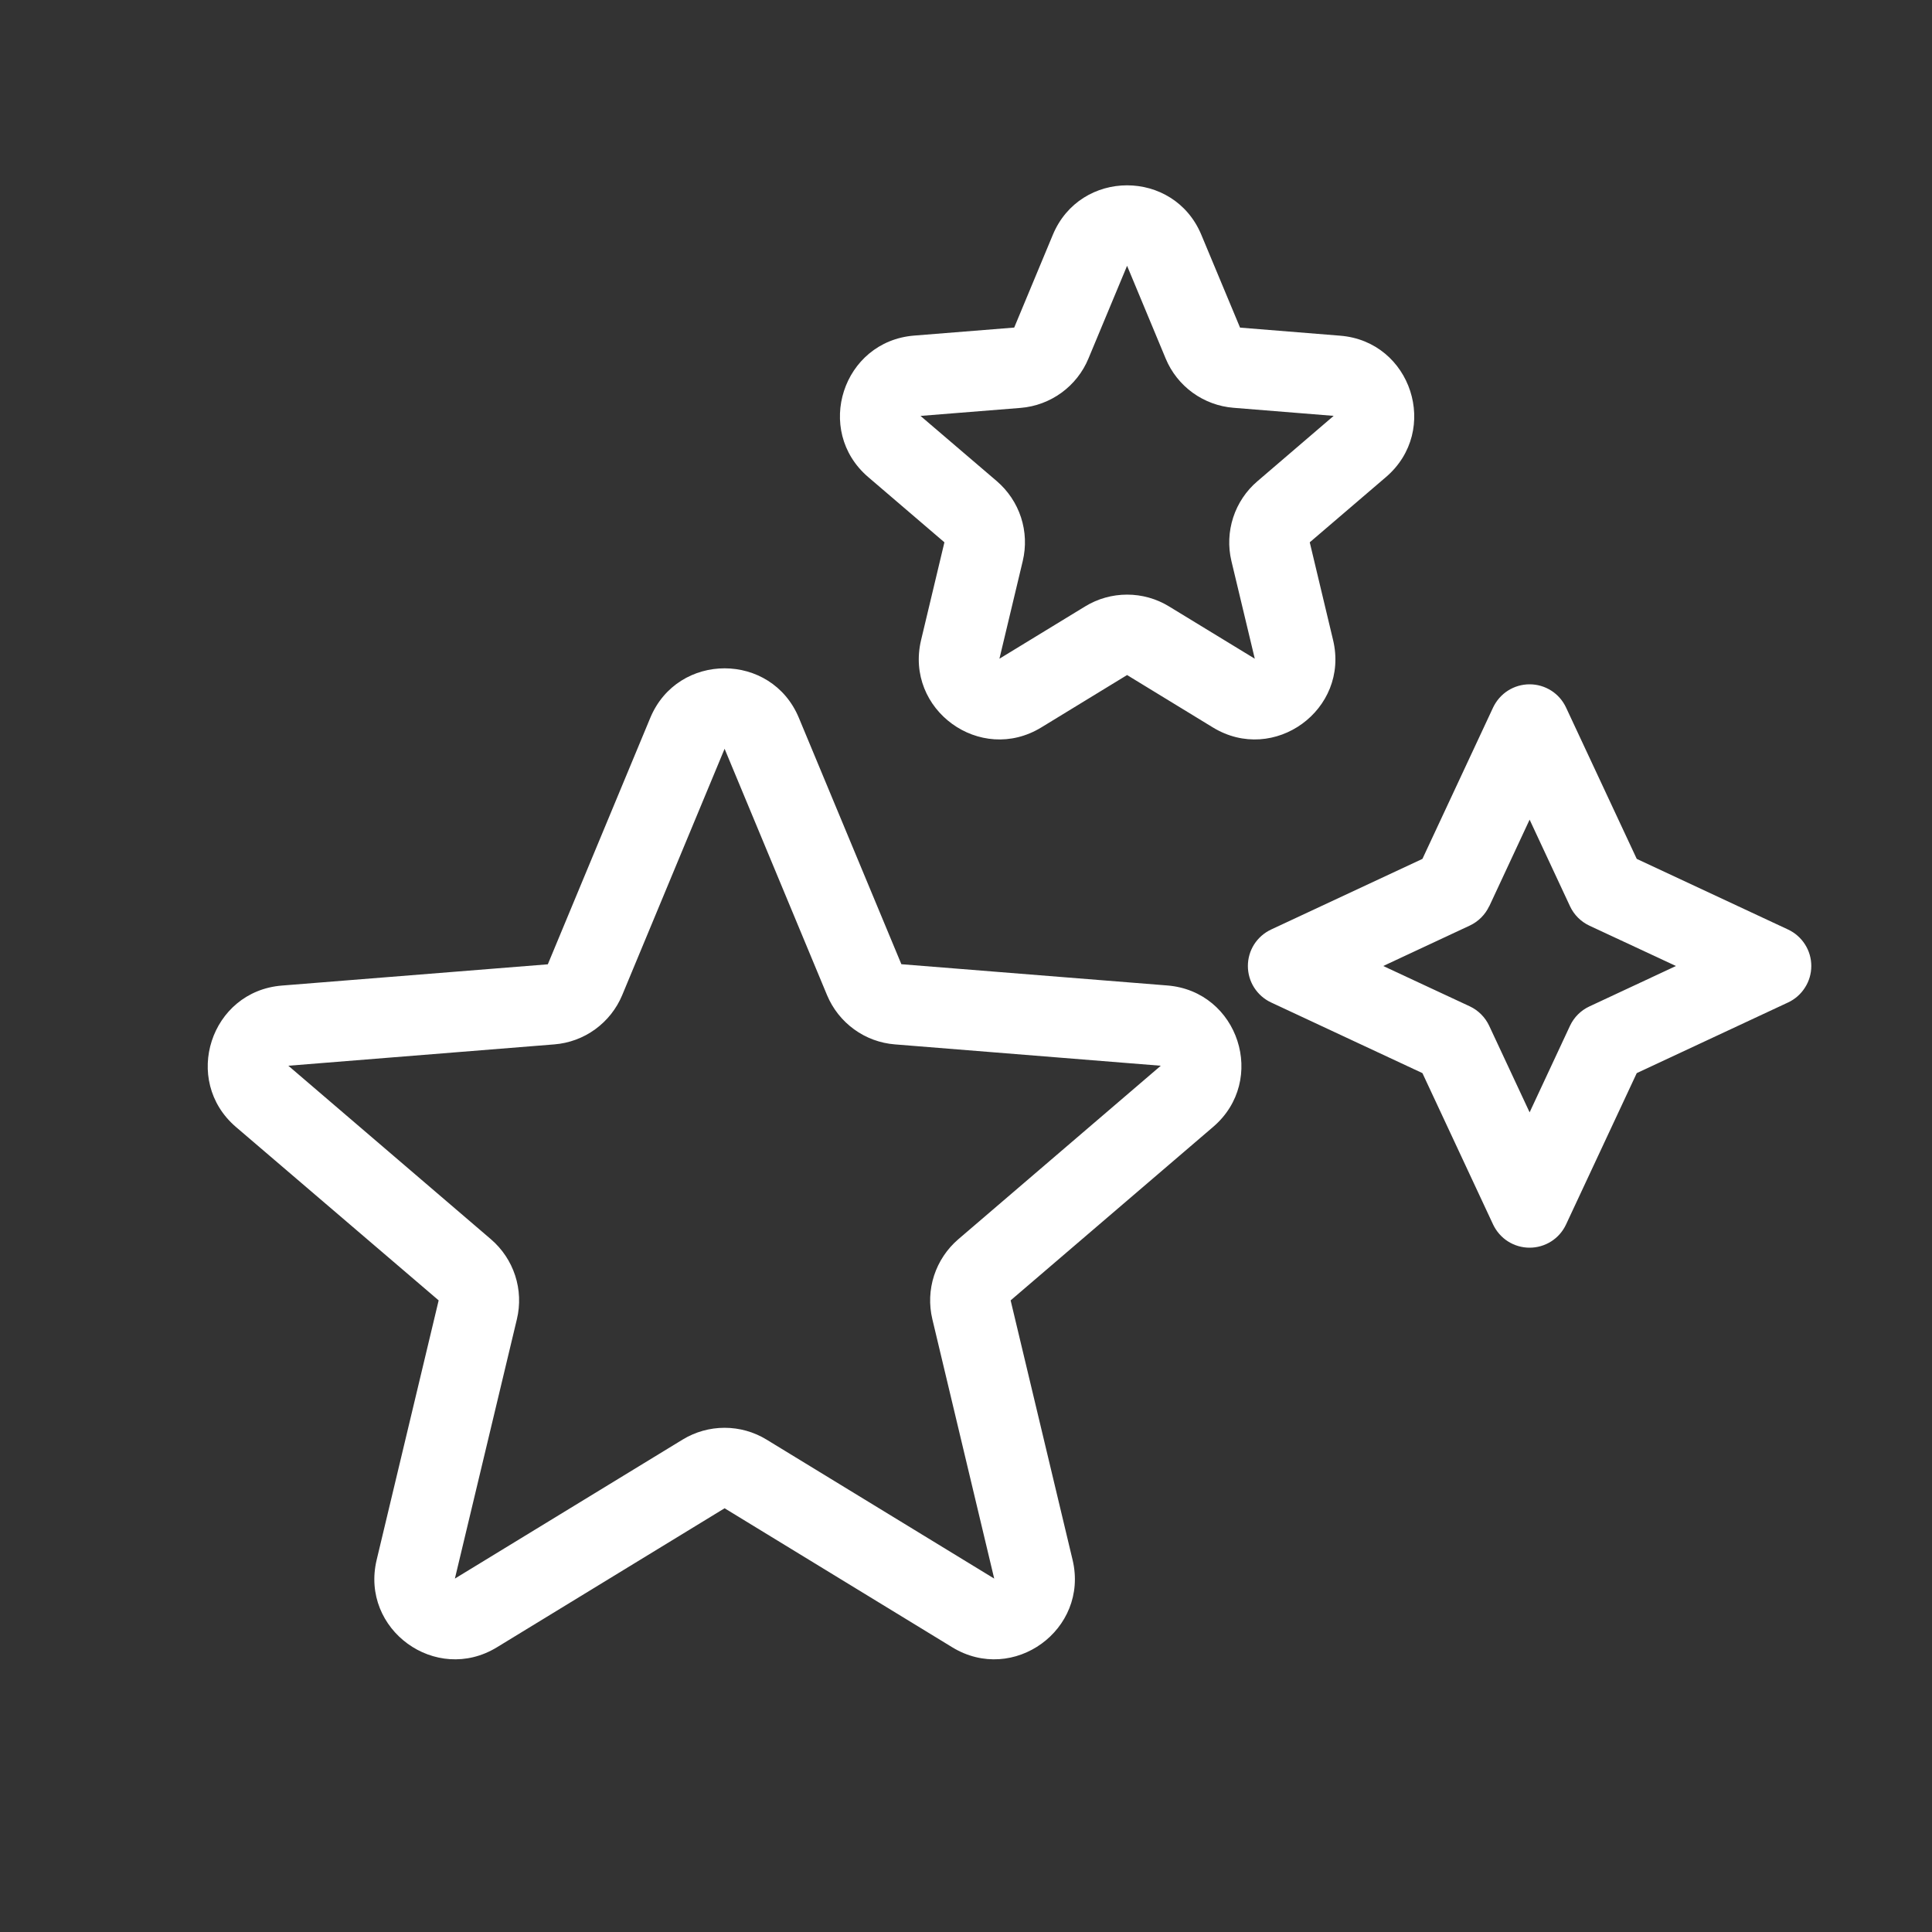 <svg xmlns="http://www.w3.org/2000/svg" width="40" height="40" viewBox="0 0 40 40" fill="none"><rect x="0" y="0" width="40" height="40" fill="#333333" stroke="none"/><path d="M21.797 4.863C22.365 3.495 24.305 3.495 24.873 4.863L25.674 6.783L27.745 6.95C29.222 7.066 29.822 8.912 28.695 9.877L27.117 11.228L27.6 13.252C27.944 14.693 26.375 15.833 25.11 15.06L23.335 13.976L21.56 15.06C20.295 15.833 18.727 14.693 19.07 13.252L19.553 11.228L17.975 9.877C16.849 8.912 17.447 7.068 18.925 6.948L20.998 6.782L21.797 4.863ZM24.134 7.423L23.335 5.503L22.535 7.423C22.418 7.706 22.224 7.951 21.977 8.131C21.729 8.311 21.437 8.42 21.132 8.445L19.058 8.611L20.637 9.961C20.87 10.161 21.044 10.421 21.139 10.712C21.234 11.004 21.246 11.316 21.175 11.615L20.692 13.638L22.467 12.555C22.728 12.395 23.029 12.311 23.335 12.311C23.642 12.311 23.942 12.395 24.203 12.555L25.979 13.638L25.495 11.615C25.424 11.317 25.437 11.005 25.532 10.713C25.627 10.422 25.8 10.162 26.034 9.963L27.612 8.61L25.54 8.443C25.235 8.419 24.942 8.311 24.693 8.131C24.445 7.951 24.251 7.706 24.134 7.423ZM13.463 14.863C14.032 13.495 15.972 13.495 16.54 14.863L18.662 19.963L24.167 20.403C25.645 20.521 26.244 22.366 25.117 23.331L20.924 26.923L22.207 32.297C22.549 33.738 20.98 34.878 19.715 34.105L15.002 31.227L10.289 34.105C9.023 34.878 7.455 33.738 7.798 32.297L9.082 26.923L4.885 23.333C3.76 22.368 4.358 20.523 5.837 20.405L11.342 19.965L13.463 14.863ZM17.123 20.603L15.002 15.503L12.882 20.603C12.764 20.886 12.57 21.131 12.322 21.311C12.074 21.491 11.781 21.599 11.475 21.623L5.97 22.065L10.165 25.658C10.398 25.858 10.571 26.118 10.666 26.409C10.761 26.701 10.773 27.013 10.702 27.311L9.418 32.683L14.133 29.805C14.395 29.645 14.695 29.561 15.002 29.561C15.308 29.561 15.609 29.645 15.87 29.805L20.584 32.683L19.303 27.311C19.232 27.013 19.244 26.701 19.339 26.409C19.434 26.118 19.607 25.858 19.84 25.658L24.033 22.065L18.529 21.623C18.223 21.599 17.93 21.491 17.683 21.311C17.435 21.131 17.241 20.886 17.123 20.603ZM32.423 14.648C32.356 14.505 32.25 14.383 32.116 14.298C31.982 14.213 31.827 14.168 31.669 14.168C31.51 14.168 31.355 14.213 31.221 14.298C31.087 14.383 30.981 14.505 30.913 14.648L29.45 17.782L26.317 19.245C26.173 19.312 26.052 19.419 25.966 19.552C25.881 19.686 25.836 19.841 25.836 20C25.836 20.158 25.881 20.314 25.966 20.447C26.052 20.581 26.173 20.688 26.317 20.755L29.45 22.218L30.913 25.352C30.981 25.495 31.087 25.617 31.221 25.702C31.355 25.787 31.51 25.832 31.669 25.832C31.827 25.832 31.982 25.787 32.116 25.702C32.25 25.617 32.356 25.495 32.423 25.352L33.887 22.218L37.02 20.755C37.164 20.688 37.285 20.581 37.37 20.447C37.456 20.314 37.501 20.158 37.501 20C37.501 19.841 37.456 19.686 37.37 19.552C37.285 19.419 37.164 19.312 37.02 19.245L33.887 17.782L32.423 14.648ZM30.834 18.762L31.669 16.97L32.505 18.762C32.587 18.939 32.73 19.082 32.907 19.165L34.699 20L32.907 20.837C32.73 20.919 32.588 21.061 32.505 21.238L31.669 23.03L30.832 21.238C30.749 21.061 30.607 20.918 30.43 20.835L28.638 20L30.43 19.163C30.607 19.08 30.749 18.938 30.832 18.762" fill="white"></path></svg>